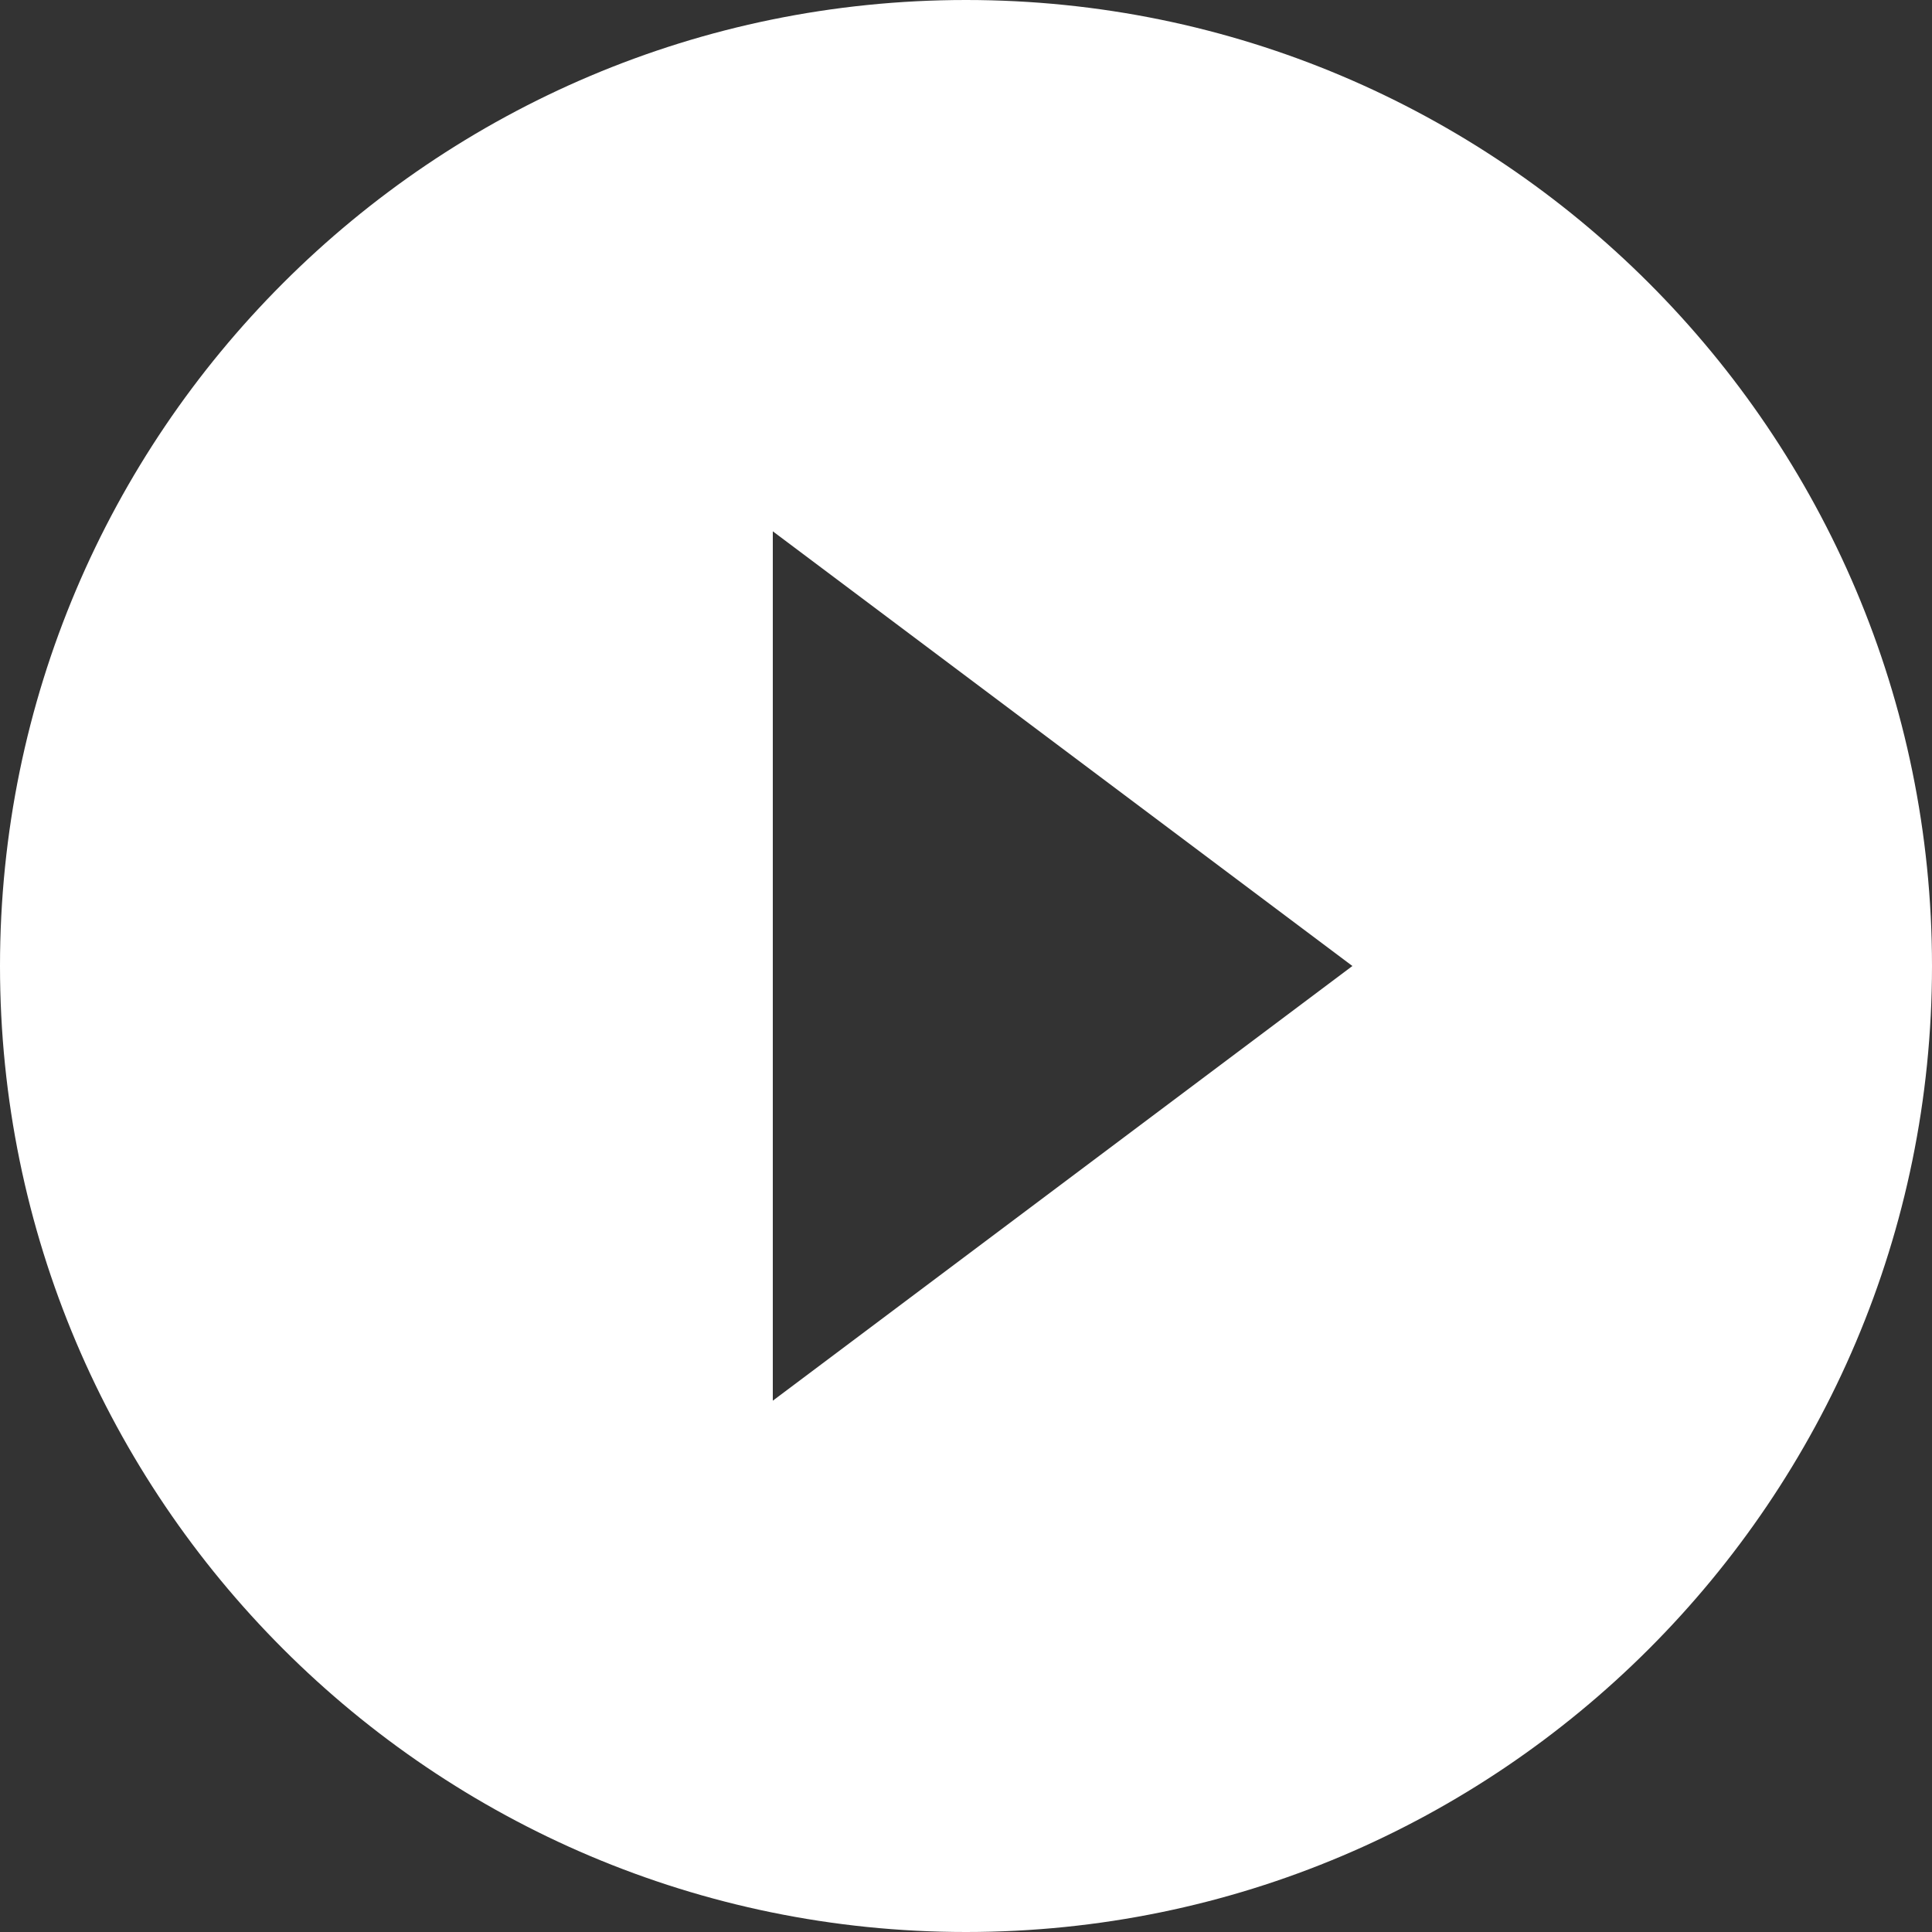 <?xml version="1.0" encoding="UTF-8"?><svg id="_レイヤー_2" xmlns="http://www.w3.org/2000/svg" viewBox="0 0 32 32"><rect x="0" y="0" width="32" height="32" fill="#333333" stroke="none"/><defs><style>.cls-1{fill:#fff;}</style></defs><g id="_レイヤー_1-2"><path class="cls-1" d="m16,0C7.17,0,0,7.17,0,16s7.17,16,16,16,16-7.17,16-16S24.83,0,16,0Zm-3.2,23.2v-14.4l9.6,7.2-9.6,7.2Z"/></g></svg>